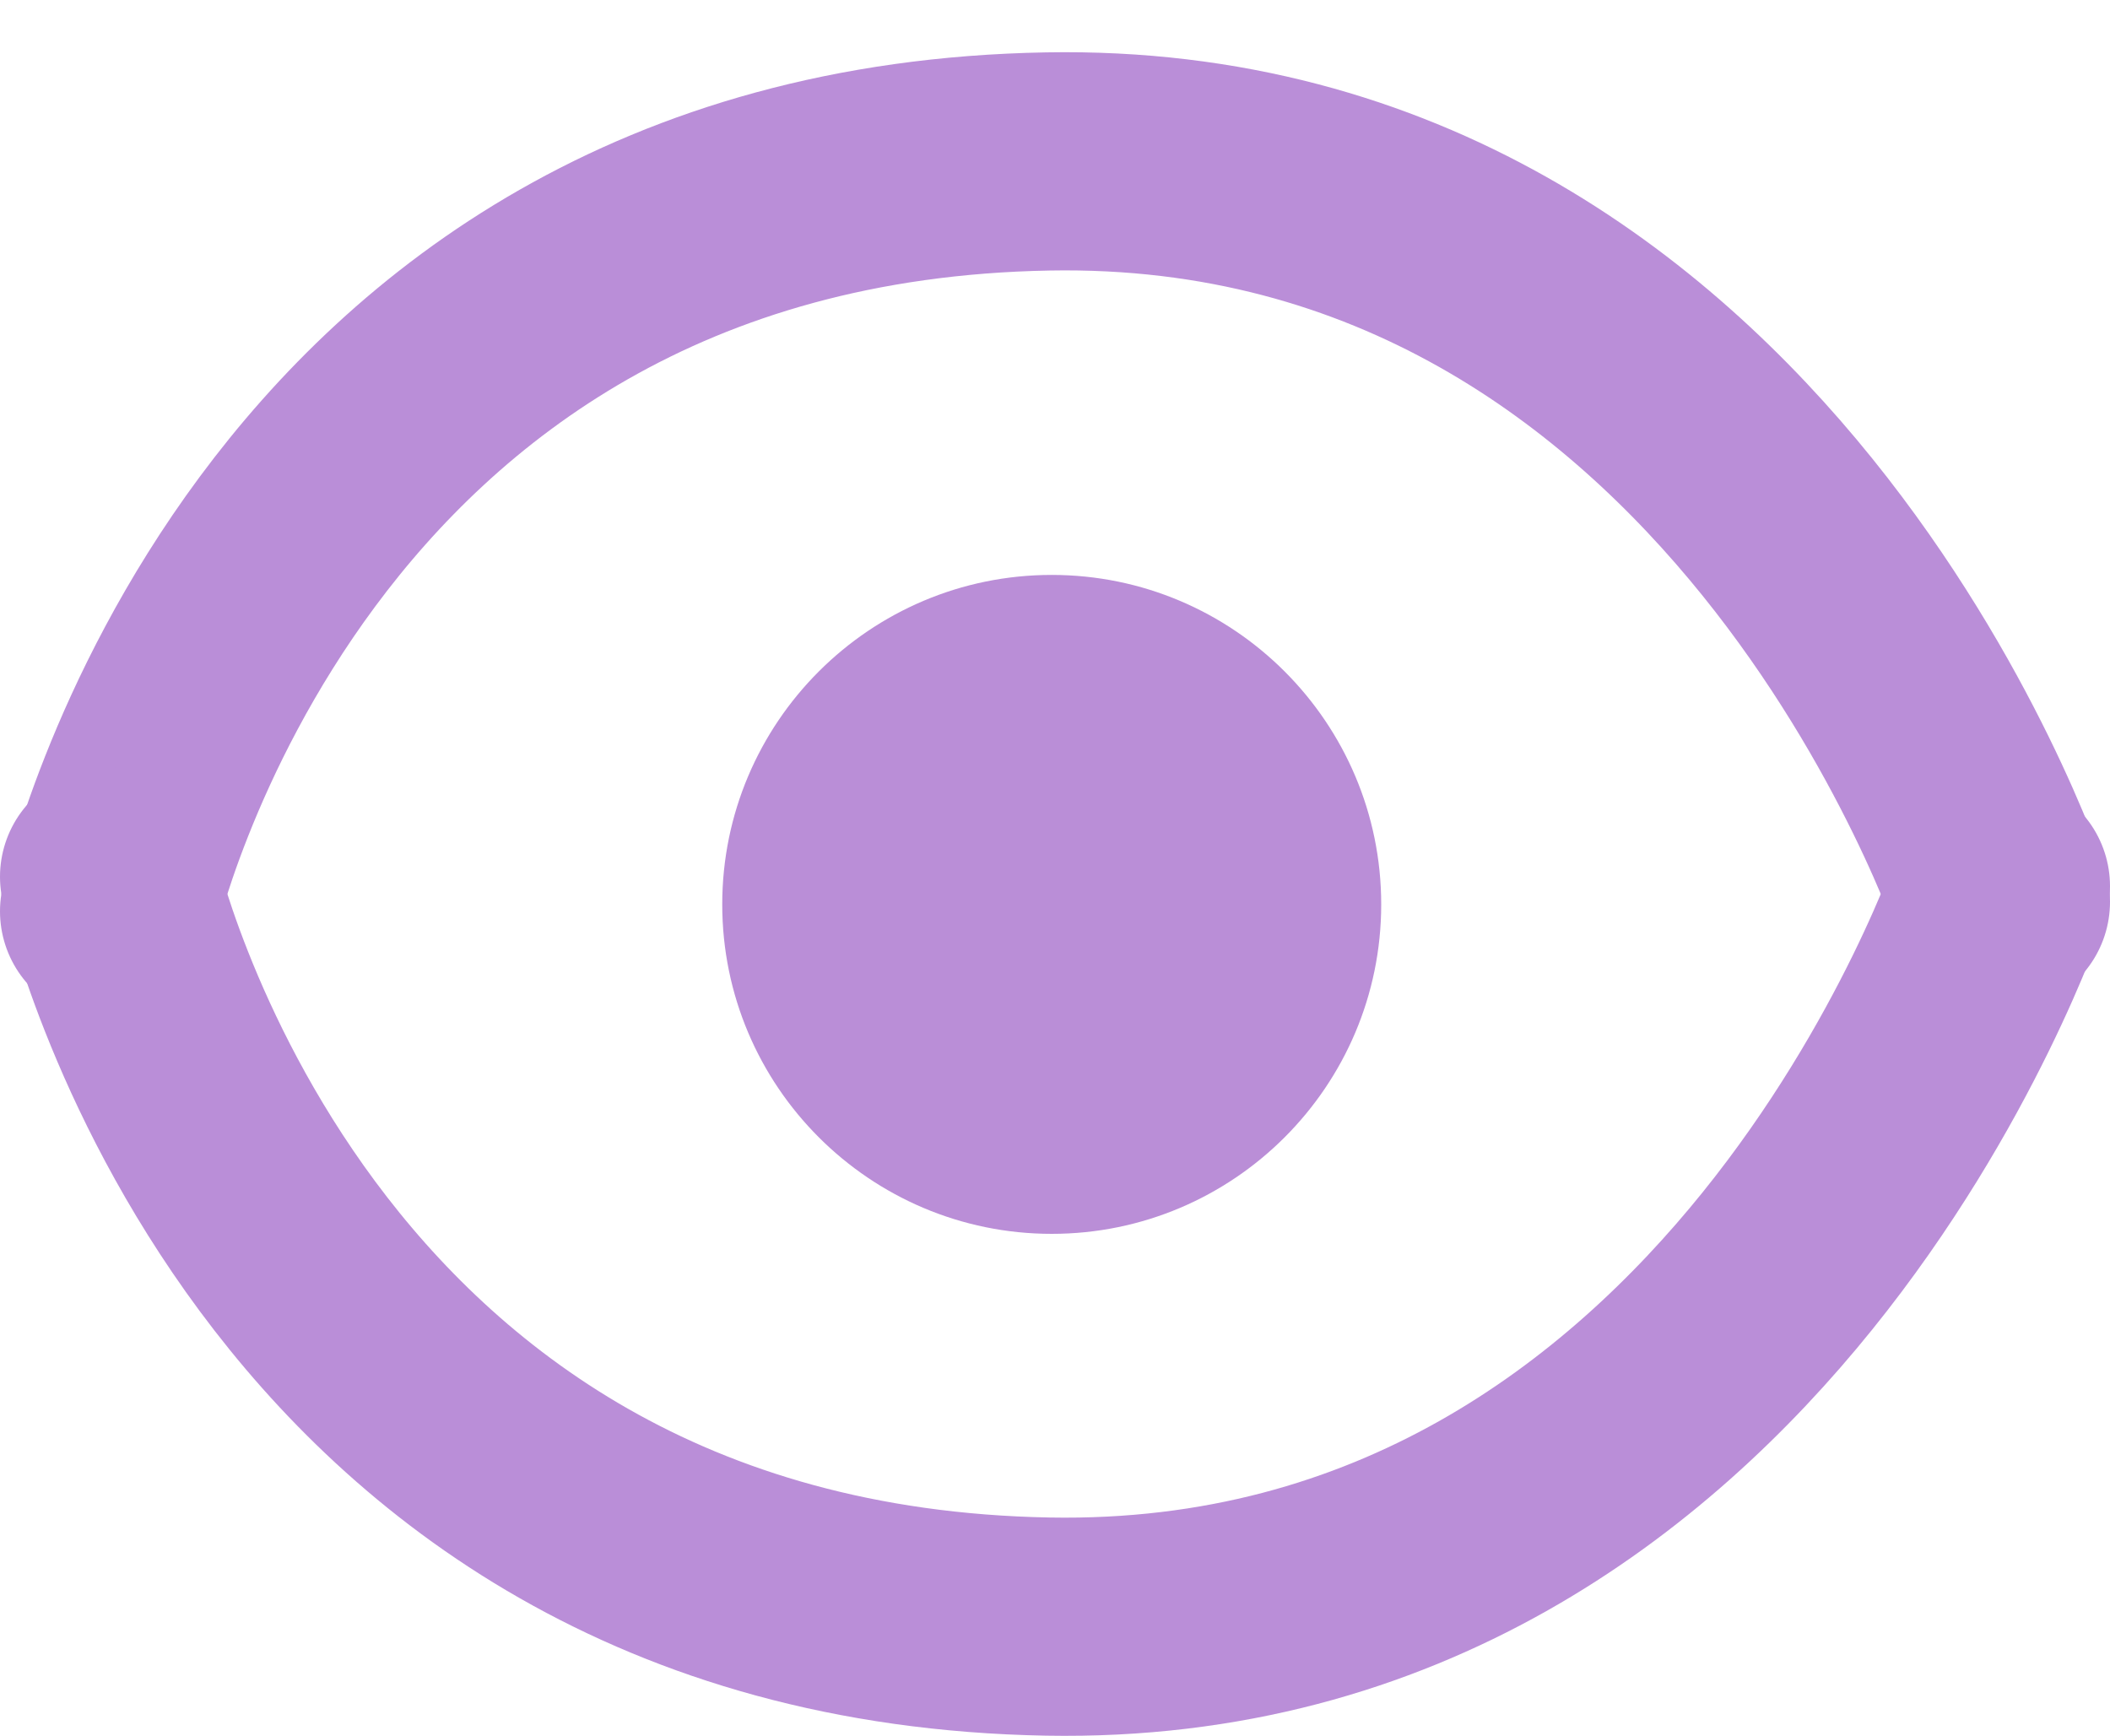<svg version="1.1" xmlns="http://www.w3.org/2000/svg" xmlns:xlink="http://www.w3.org/1999/xlink" width="5.802" height="4.774" viewBox="0,0,5.802,4.774"><g transform="translate(-237.099,-177.763)"><g stroke-miterlimit="10"><path d="M238.093,181.033l-0.216,-2.051c0,0 0.264,-0.11 0.615,-0.229c0.411,-0.139 0.941,-0.29 1.307,-0.29c0.679,0 2.148,0.518 2.148,0.518l-0.14,2.116c0,0 -1.16,0.723 -1.835,0.723c-0.681,0 -1.878,-0.788 -1.878,-0.788z" fill="none" stroke="#e2e1e4" stroke-width="0" stroke-linecap="butt"/><path d="M239.085,180.25c0,-0.5 0.406,-0.906 0.906,-0.906c0.5,0 0.906,0.406 0.906,0.906c0,0.5 -0.406,0.906 -0.906,0.906c-0.5,0 -0.906,-0.406 -0.906,-0.906z" fill="#ba8ed7" stroke="#36a3d1" stroke-width="0" stroke-linecap="butt"/><path d="M237.399,180.269c0,0 0.448,-2.024 2.581,-2.062c1.928,-0.035 2.621,2.036 2.621,2.036" fill="none" stroke="#ba8ed8" stroke-width="0.6" stroke-linecap="round"/><path d="M242.601,180.2c0,0 -0.693,2.071 -2.621,2.036c-2.133,-0.039 -2.581,-2.062 -2.581,-2.062" fill="none" stroke="#ba8ed8" stroke-width="0.6" stroke-linecap="round"/><path d="M240.834,177.763z" fill="#3c2f34" stroke="#8d544e" stroke-width="1.55" stroke-linecap="butt"/></g></g></svg><!--rotationCenter:2.9009564693834022:2.2369904991919896-->